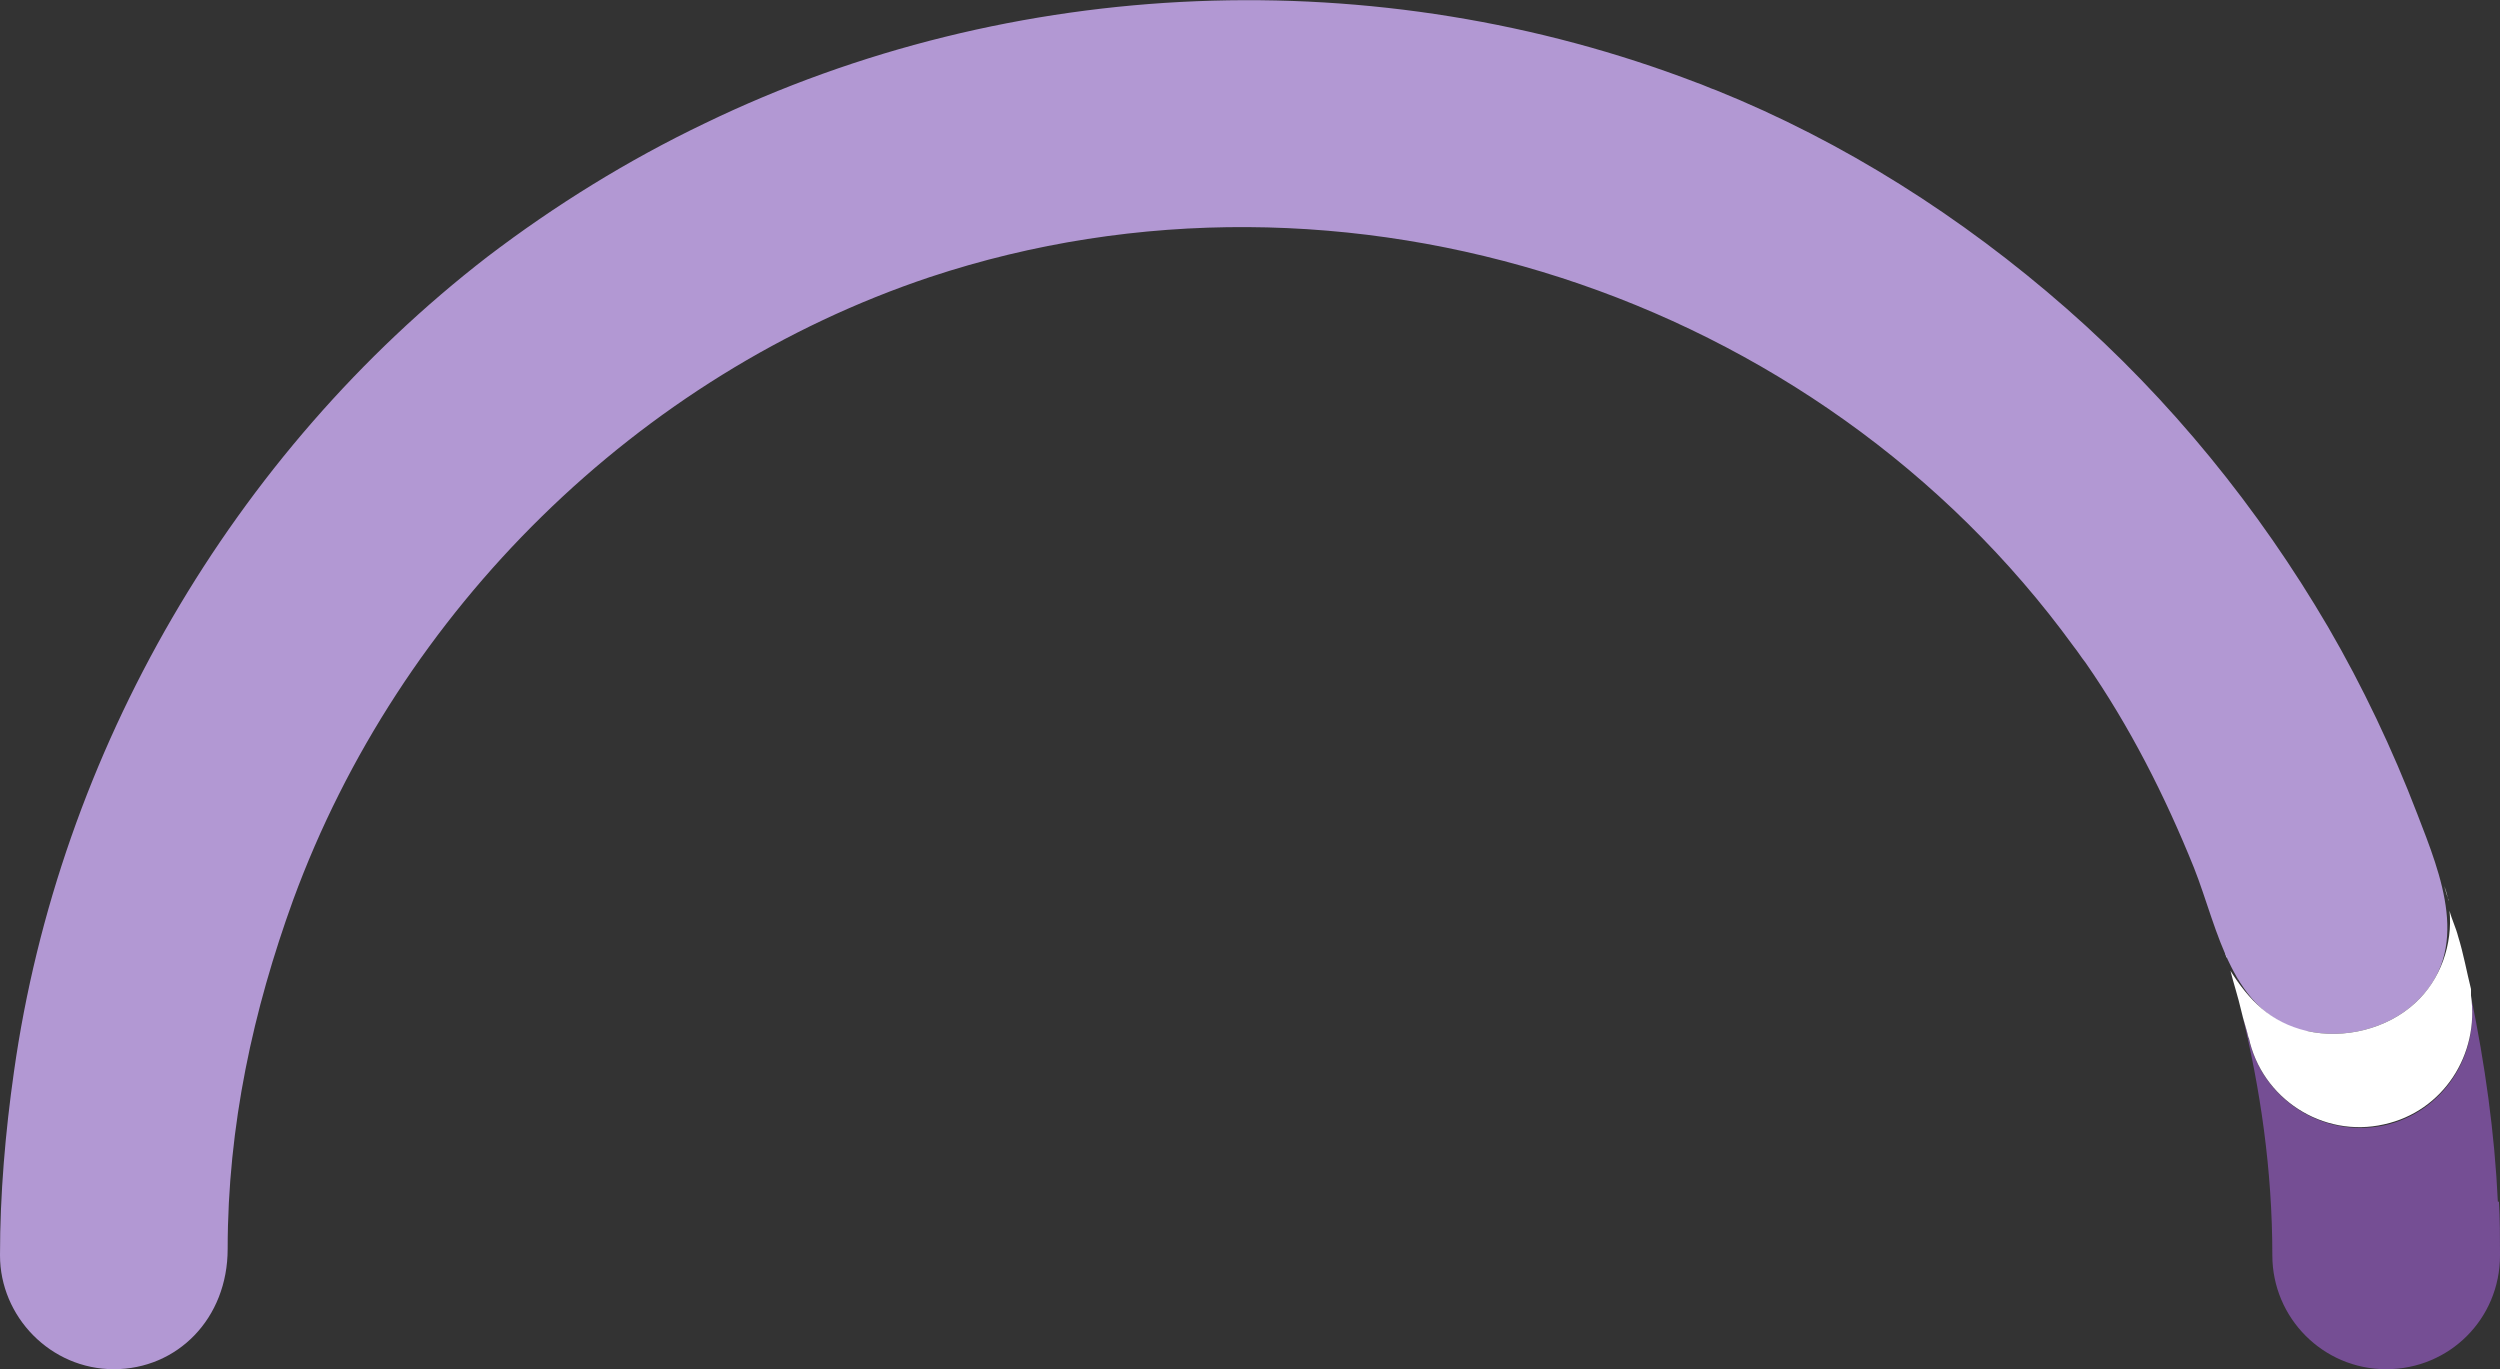 <svg xmlns="http://www.w3.org/2000/svg" id="Layer_1" viewBox="0.32 5.29 23.28 12.75">
  <rect x="0.32" y="5.29" width="23.28" height="12.75" fill="#333333" stroke="none"/>
  <defs>
    <style>
      .cls-1 {
        fill: #754e94;
      }

      .cls-2 {
        fill: #fff;
      }

      .cls-3 {
        fill: #b298d3;
      }
    </style>
  </defs>
  <path class="cls-1" d="M21.07,14.11c-.04-.14-.09-.27-.14-.41.05.14.1.27.14.41Z"/>
  <path class="cls-3" d="M21.23,14.7c-.05-.2-.1-.39-.16-.59.06.19.11.39.16.59Z"/>
  <path class="cls-2" d="M21.06,14.21s0,0,0,0c-.01-.05-.03-.09-.04-.14.01.04.02.09.03.13Z"/>
  <g>
    <path class="cls-1" d="M23.58,16.48c-.03-.64-.12-1.28-.25-1.91.08.55-.26,1.08-.81,1.2-.57.12-1.13-.24-1.26-.81-.02-.09-.05-.17-.07-.26.18.73.29,1.49.29,2.28,0,.58.47,1.06,1.06,1.06s1.06-.47,1.06-1.06c0-.17,0-.34-.01-.5Z"/>
    <path class="cls-3" d="M21.8,14.89c.35.08.75-.02,1.01-.26.53-.49.24-1.19.02-1.76-.23-.6-.51-1.19-.83-1.74-.65-1.11-1.47-2.12-2.44-2.97s-2.07-1.55-3.26-2.03c-.06-.02-.12-.05-.18-.07-2.97-1.14-6.37-1.01-9.24.38-.71.34-1.39.76-2.02,1.24C2.49,9.51.87,12.29.45,15.27c-.08.56-.13,1.14-.13,1.71s.47,1.06,1.06,1.06,1.06-.47,1.06-1.12c0-1.15.24-2.23.61-3.25.99-2.7,3.21-4.89,5.93-5.8,3.86-1.28,8.26.15,10.65,3.44.04.05.07.1.11.15.41.59.74,1.24,1.01,1.91.23.58.34,1.36,1.05,1.53Z"/>
    <path class="cls-2" d="M23.12,13.67s-.03-.09-.04-.13c.02.05.03.09.04.14,0,0,0,0,0,0Z"/>
    <path class="cls-2" d="M21.26,14.95c.12.57.69.94,1.26.81.55-.12.89-.65.81-1.2,0-.02,0-.04,0-.06-.04-.16-.07-.33-.12-.49-.02-.08-.06-.16-.08-.24.03.31-.08.64-.32.86-.26.24-.66.34-1.01.26-.34-.08-.54-.29-.71-.56.03.12.07.24.1.37.02.09.05.17.07.26Z"/>
  </g>
</svg>